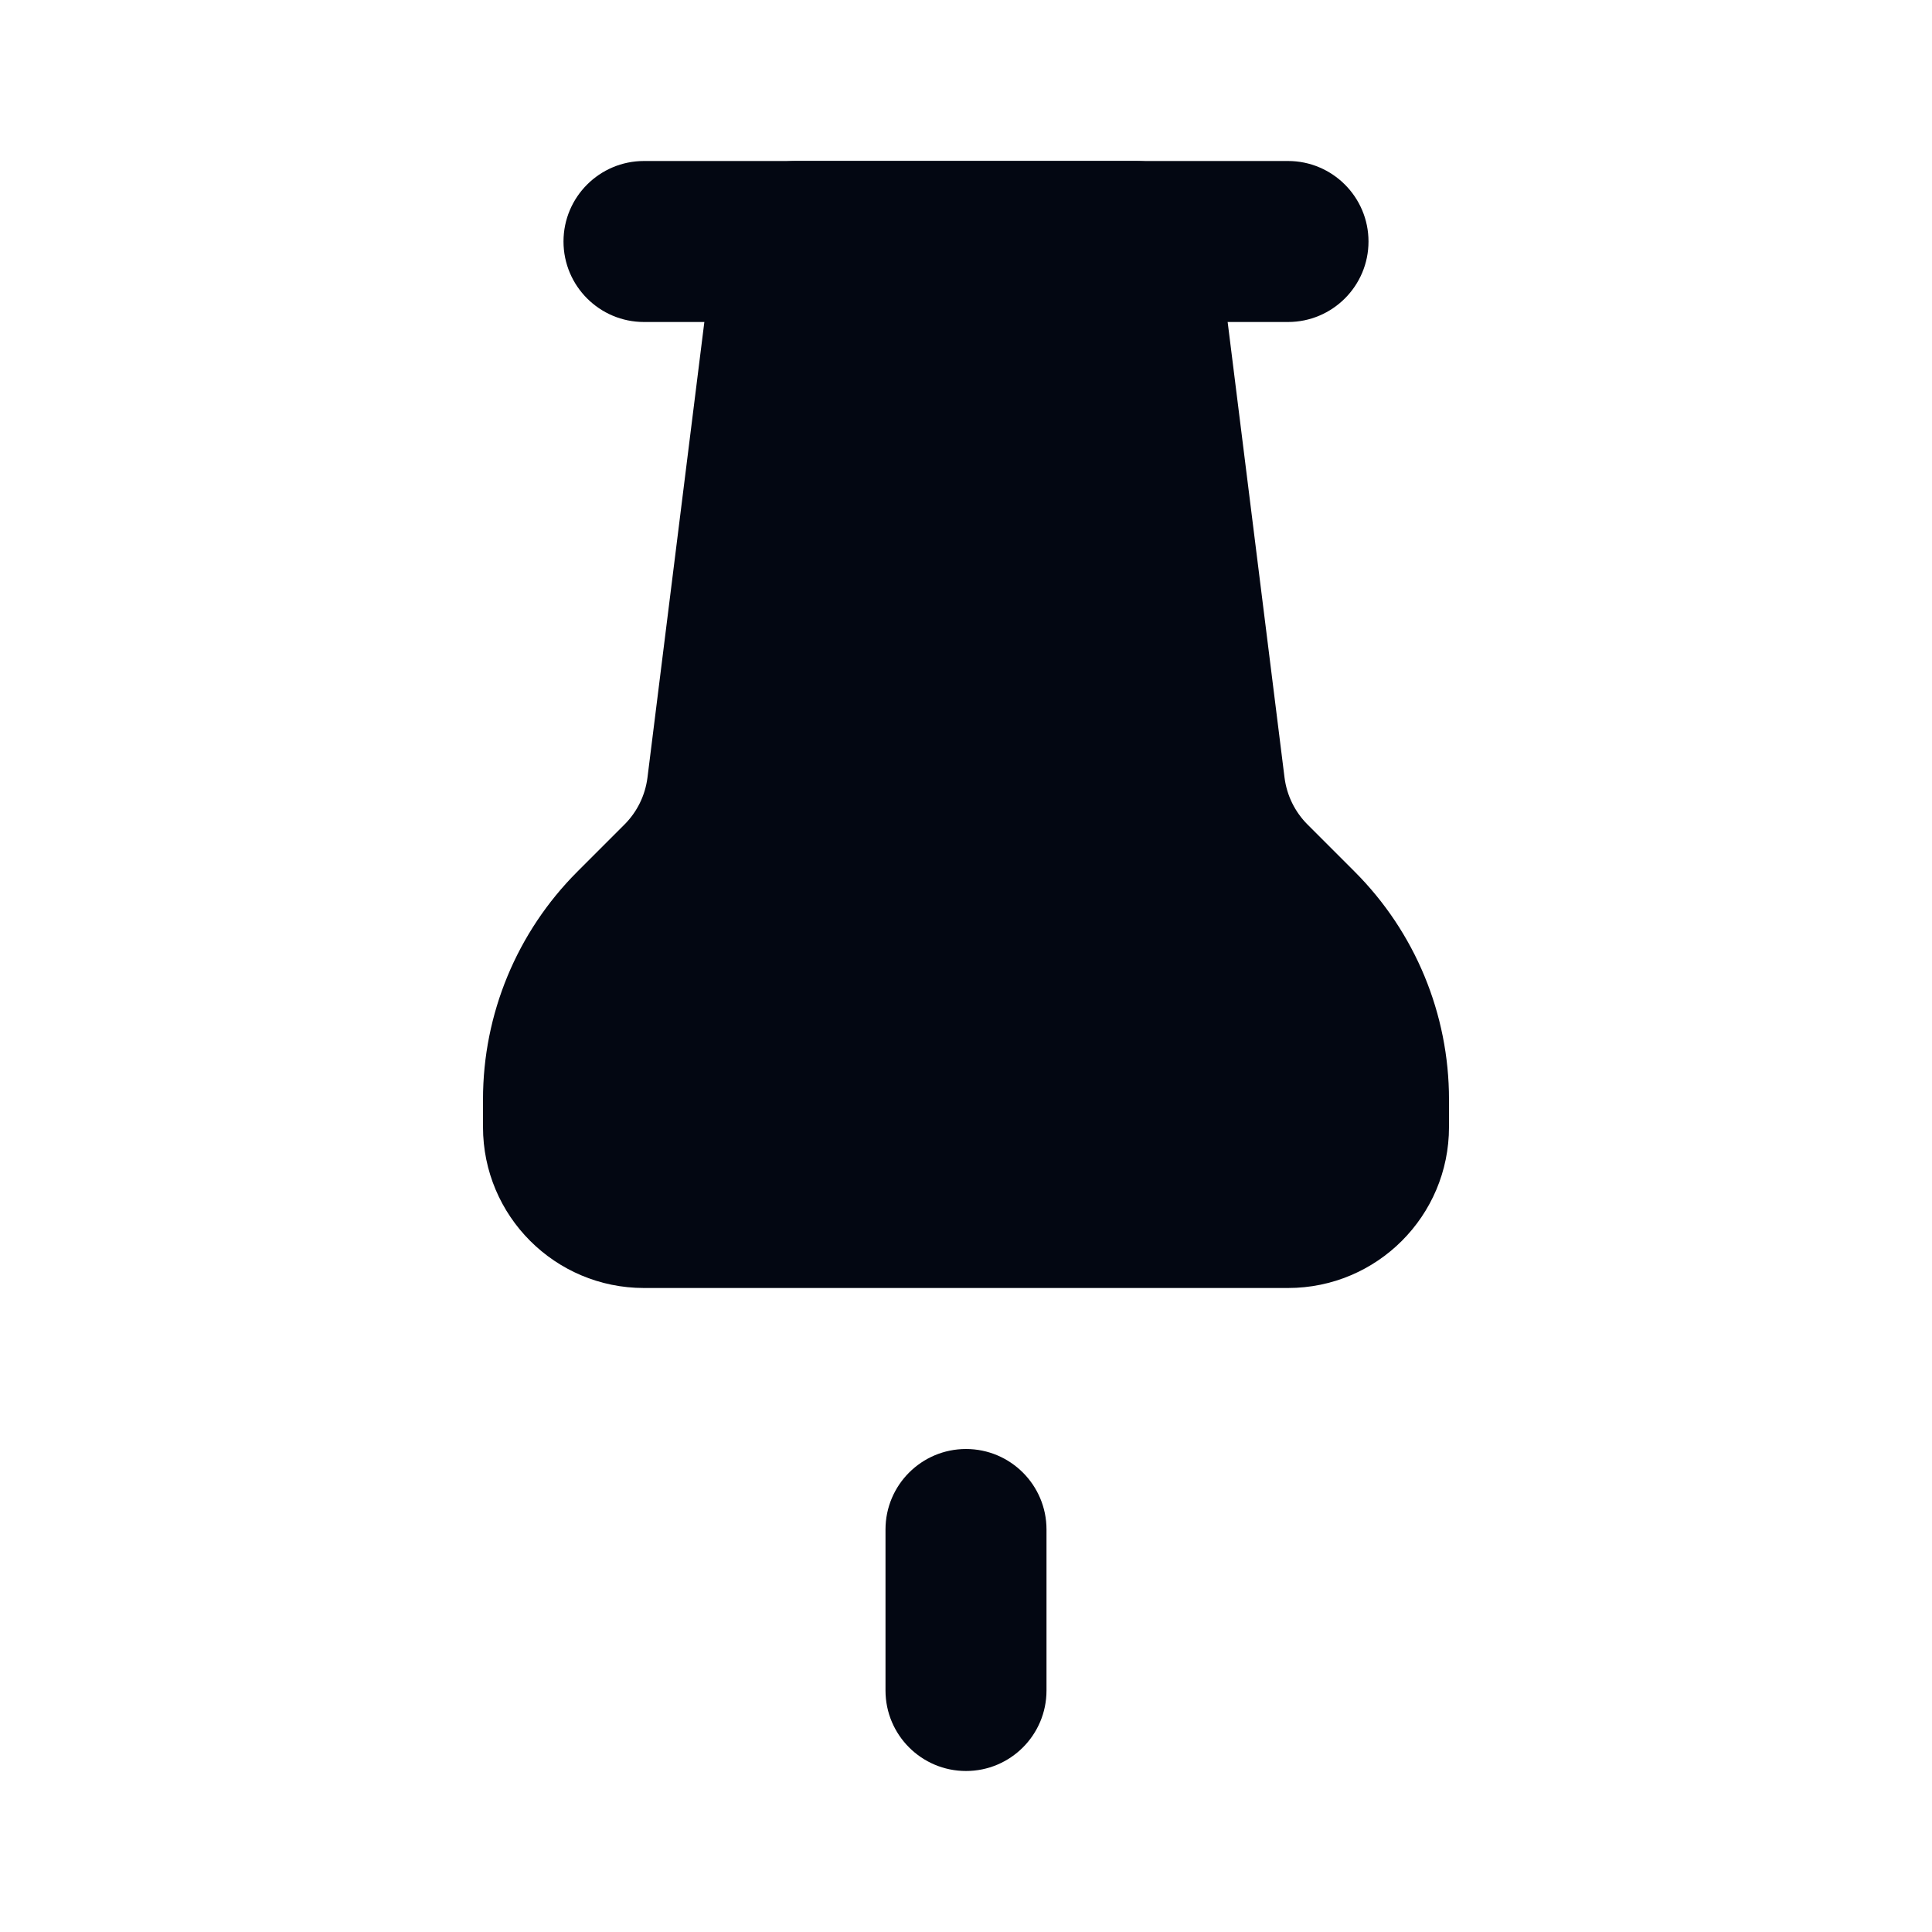 <?xml version="1.0" encoding="UTF-8"?>
<svg xmlns="http://www.w3.org/2000/svg" width="24" height="24" viewBox="0 0 24 24" fill="none">
  <path d="M11 19C11 18.448 11.448 18 12 18V18C12.552 18 13 18.448 13 19V21C13 21.552 12.552 22 12 22V22C11.448 22 11 21.552 11 21V19Z" fill="#030712"></path>
  <path d="M9.883 2C9.378 2 8.953 2.376 8.89 2.876L8.043 9.66C8.015 9.88 7.915 10.085 7.757 10.243L7.172 10.828C6.421 11.579 6 12.596 6 13.657V14C6 15.105 6.895 16 8 16H16C17.105 16 18 15.105 18 14V13.657C18 12.596 17.579 11.579 16.828 10.828L16.243 10.243C16.085 10.085 15.985 9.88 15.957 9.66L15.11 2.876C15.047 2.376 14.621 2 14.117 2H9.883Z" fill="#030712"></path>
  <path d="M7 3C7 2.448 7.448 2 8 2H16C16.552 2 17 2.448 17 3V3C17 3.552 16.552 4 16 4H8C7.448 4 7 3.552 7 3V3Z" fill="#030712"></path>
</svg>
